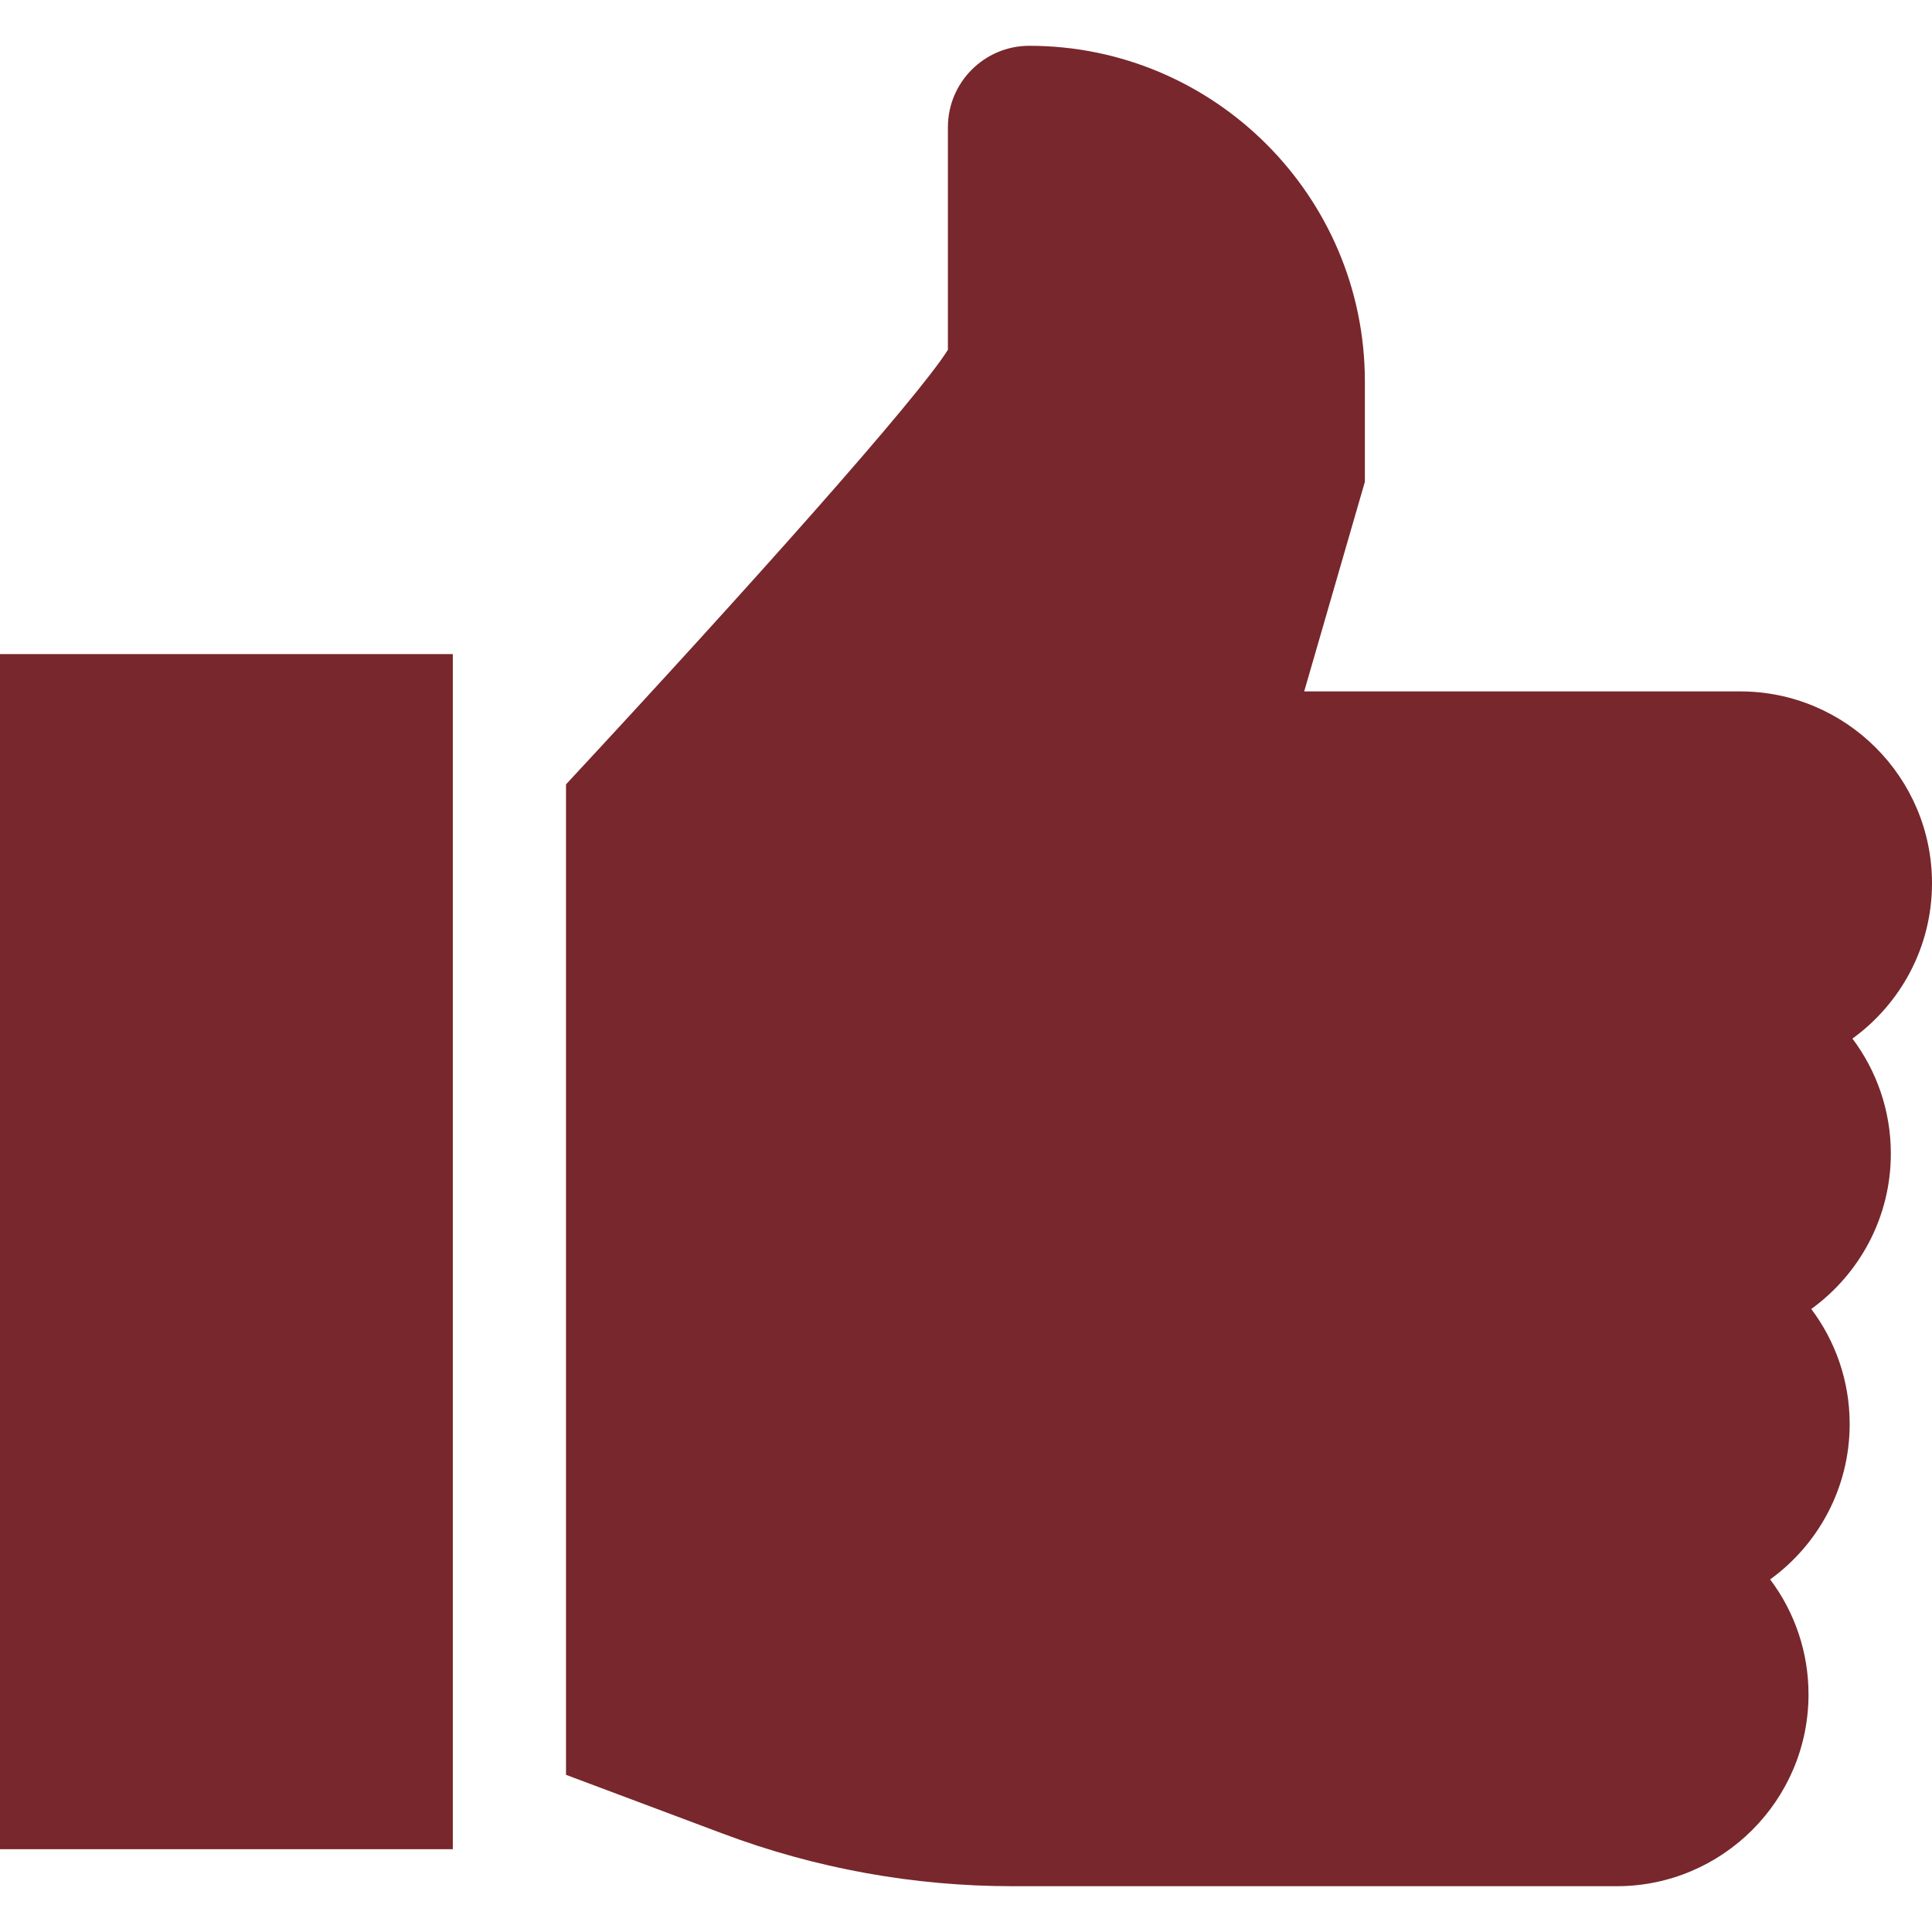 <?xml version="1.0" encoding="UTF-8"?> <svg xmlns="http://www.w3.org/2000/svg" width="512" height="512" viewBox="0 0 512 512" fill="none"><path d="M0 173.34H120V490.06H0V173.34ZM501.092 305.717C501.092 294.292 497.301 283.737 490.913 275.239C503.675 265.994 512 250.983 512 234.058C512 206.031 489.197 183.229 461.17 183.229H345.625L361.705 127.686V101.073C361.705 52.034 321.808 12.137 272.769 12.137C260.878 12.137 251.205 21.811 251.205 33.701V92.701C243.186 105.535 198.654 155.505 150 207.859V470.349L191.518 485.918C216.107 495.156 242.16 499.88 268.427 499.864H428.446C456.473 499.864 479.275 477.061 479.275 449.034C479.287 438.042 475.717 427.346 469.106 418.565C481.866 409.321 490.183 394.3 490.183 377.375C490.183 365.95 486.392 355.395 480.005 346.897C492.767 337.655 501.092 322.644 501.092 305.717Z" fill="#78272C"></path></svg> 